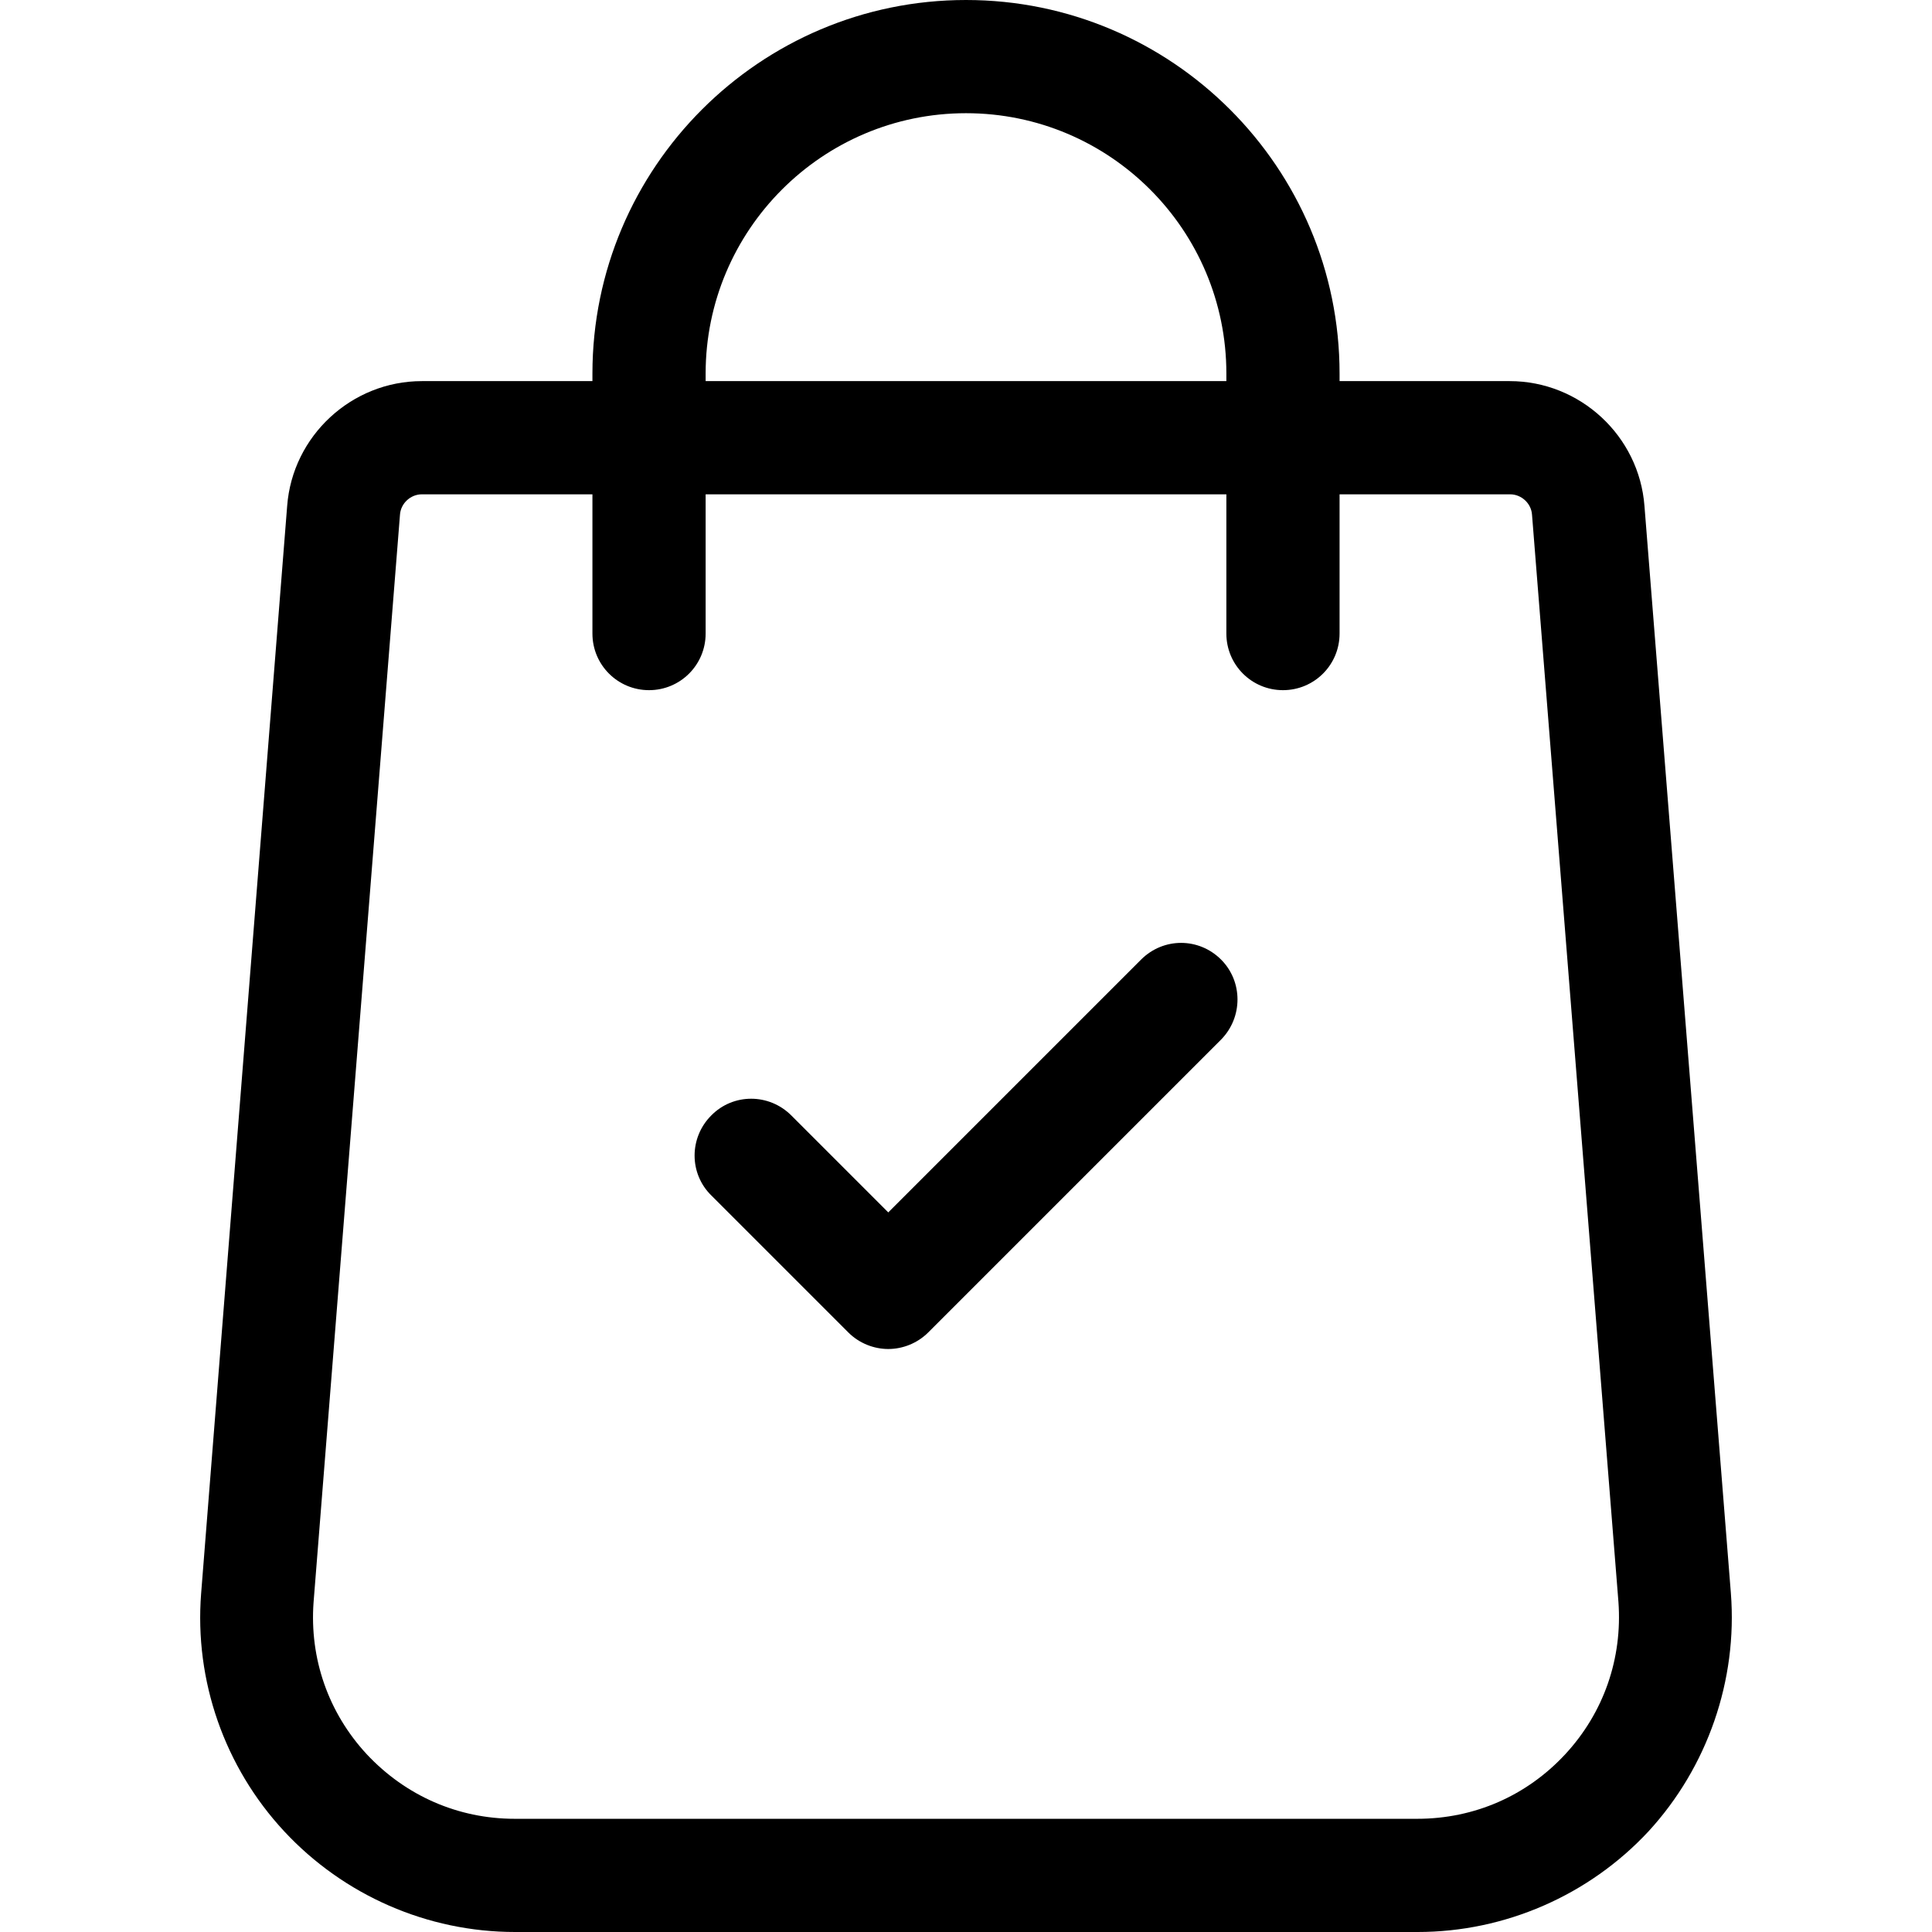 <?xml version="1.0" encoding="utf-8"?>
<!-- Generator: Adobe Illustrator 21.0.0, SVG Export Plug-In . SVG Version: 6.00 Build 0)  -->
<svg version="1.1" id="Capa_1" xmlns="http://www.w3.org/2000/svg" xmlns:xlink="http://www.w3.org/1999/xlink" x="0px" y="0px"
	 viewBox="0 0 512 512" style="enable-background:new 0 0 512 512;" xml:space="preserve">
<g>
	<g>
		<g>
			<path d="M458.7,422.2l-22.9-288.1c-1.4-18.6-17.1-33.1-35.7-33.1H355v-2c0-54.6-44.4-99-99-99s-99,44.4-99,99v2h-45.2
				c-18.6,0-34.3,14.5-35.7,33.1L53.3,422.3c-1.8,23.1,6.2,46,22,63s38,26.7,61.2,26.7h239.2c23.1,0,45.4-9.7,61.2-26.7
				C452.5,468.3,460.5,445.3,458.7,422.2z M187,99c0-38,30.9-69,69-69s69,30.9,69,69v2H187V99z M414.8,464.9
				c-10.2,11-24.1,17.1-39.2,17.1H136.4c-15,0-28.9-6.1-39.2-17.1c-10.2-11-15.2-25.4-14.1-40.3L106,136.4c0.2-3,2.8-5.4,5.8-5.4
				H157v36.9c0,8.3,6.7,15,15,15c8.3,0,15-6.7,15-15V131h138v36.9c0,8.3,6.7,15,15,15s15-6.7,15-15V131h45.2c3,0,5.6,2.4,5.8,5.4
				l22.9,288.1C430,439.5,425,453.9,414.8,464.9z"/>
		</g>
	</g>
	<g>
		<g>
			<path d="M323.6,254.3c-5.9-5.9-15.3-5.9-21.2,0l-67,67l-25.7-25.7c-5.9-5.9-15.4-5.9-21.2,0c-5.9,5.9-5.9,15.4,0,21.2l36.3,36.3
				c2.9,2.9,6.8,4.4,10.6,4.4s7.7-1.5,10.6-4.4l77.6-77.6C329.4,269.6,329.4,260.1,323.6,254.3z"/>
		</g>
	</g>
</g>
</svg>
